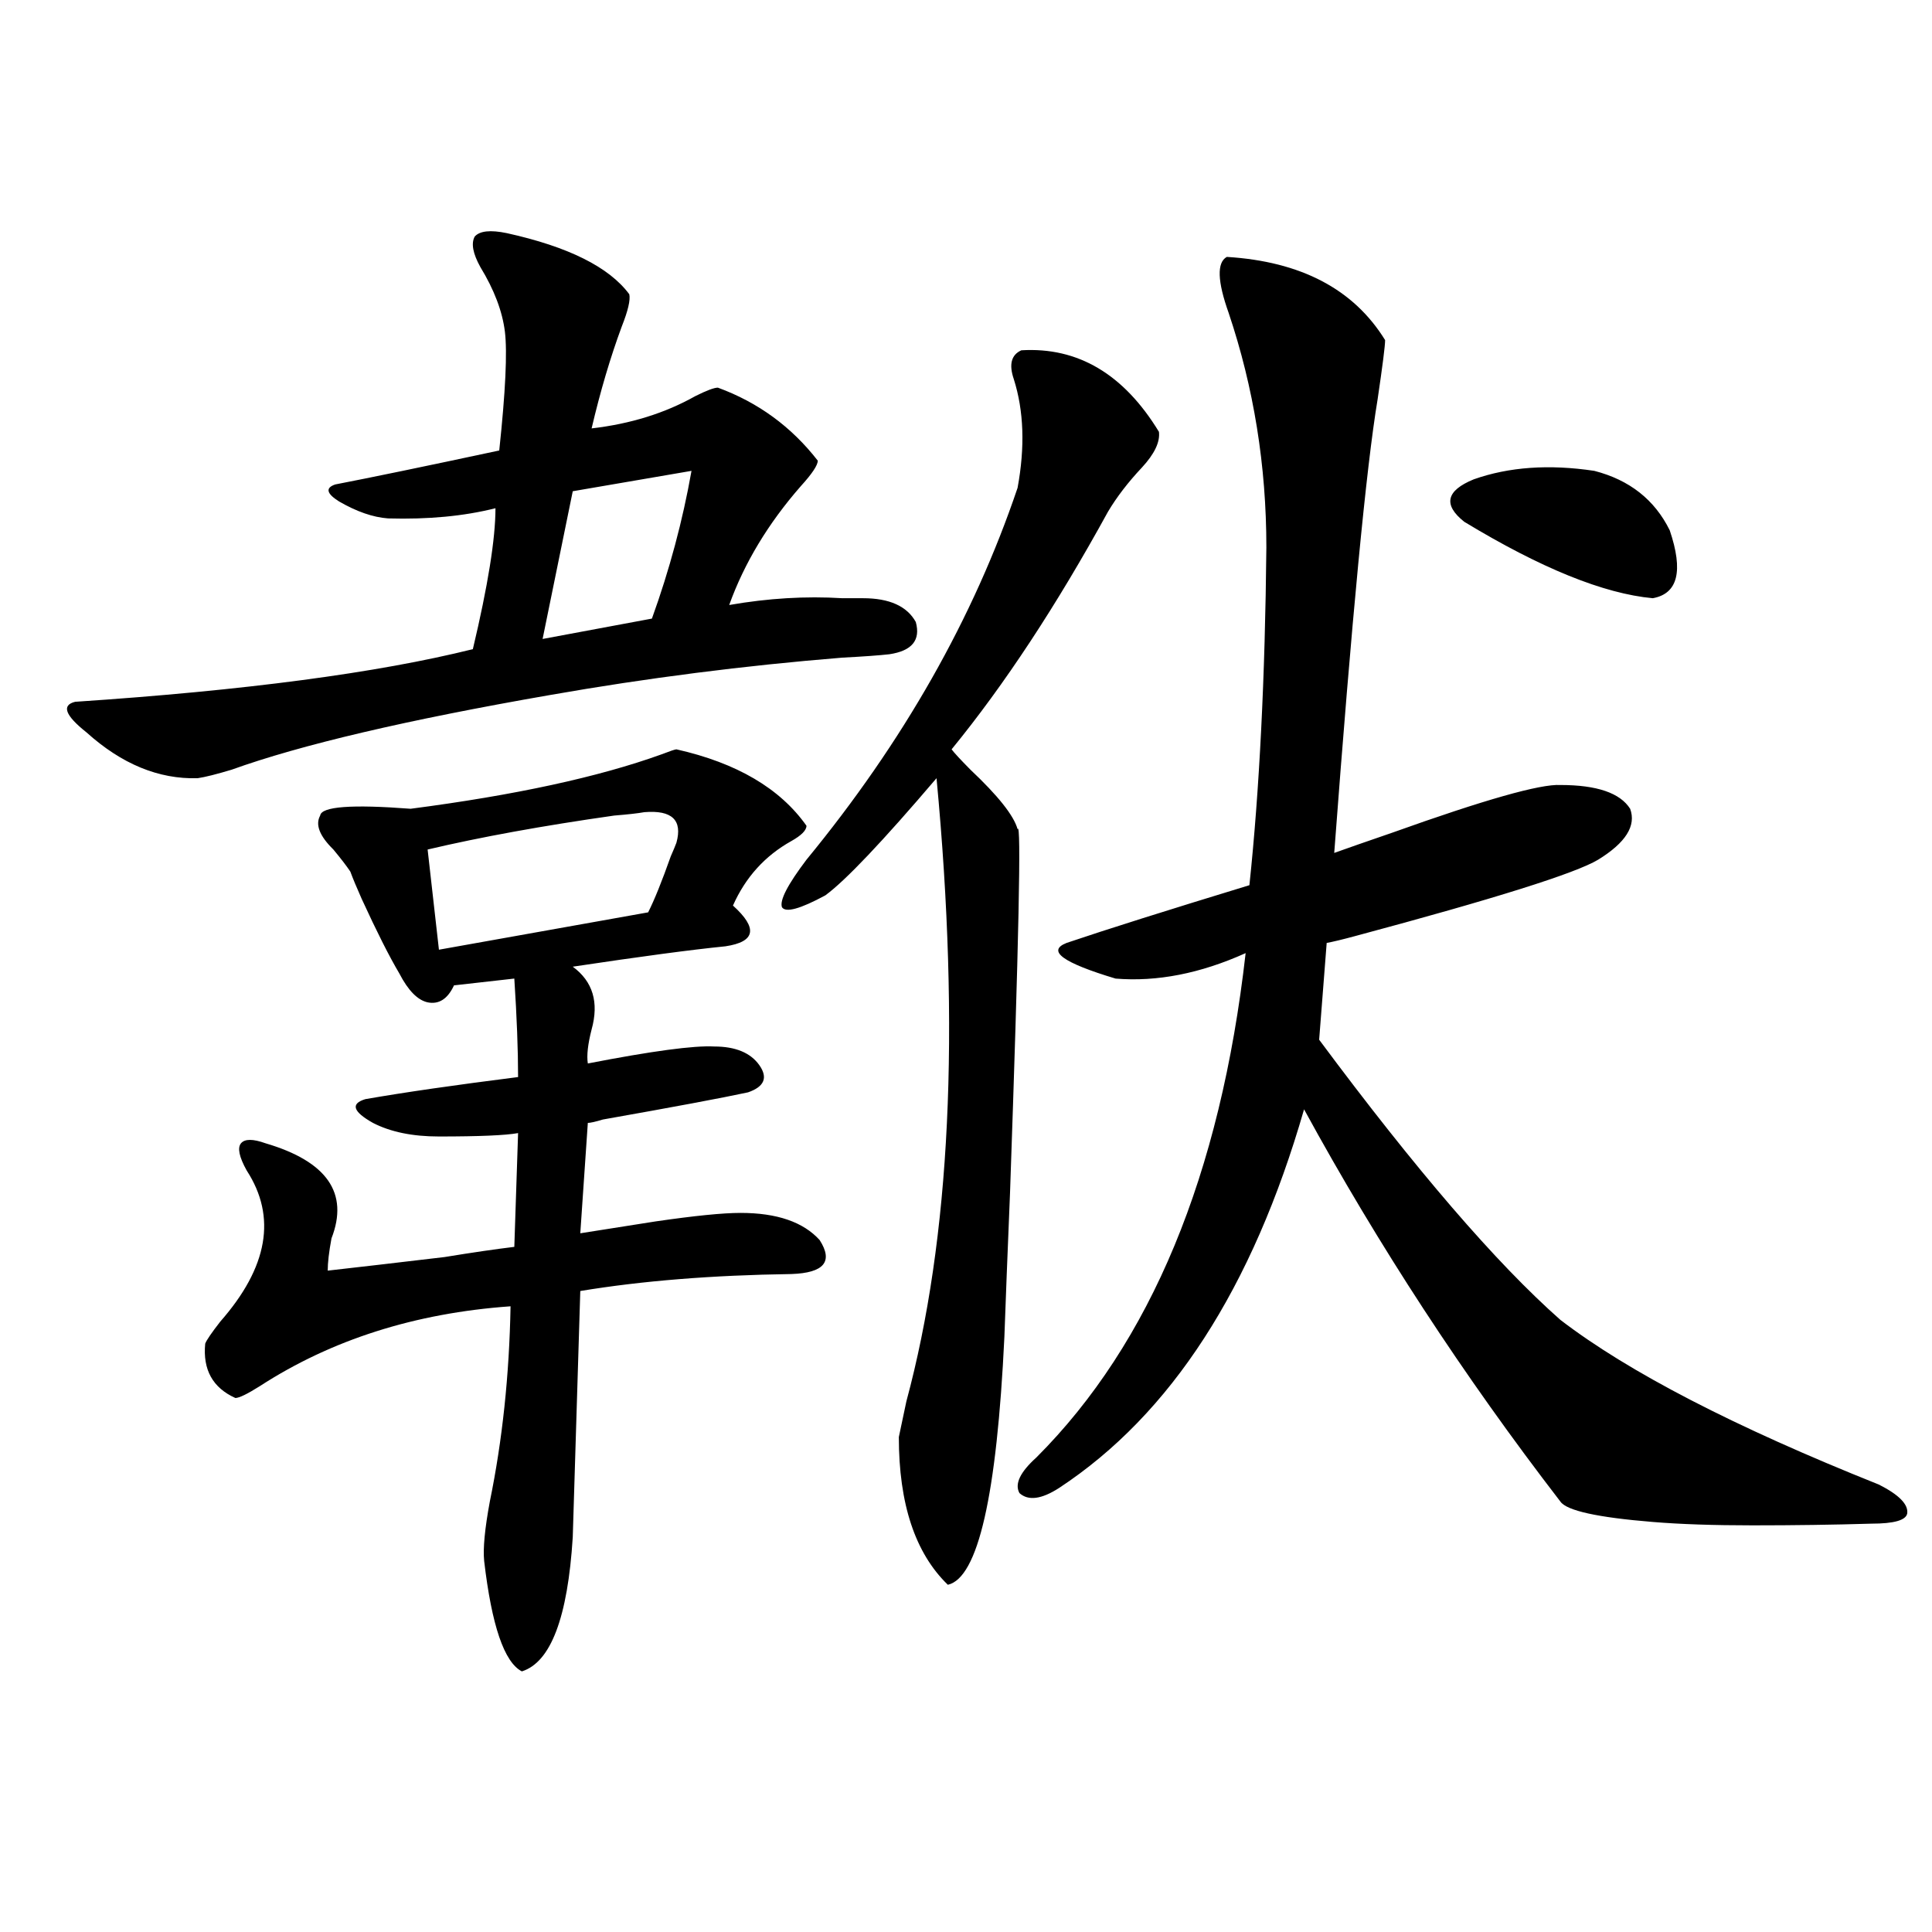 <?xml version="1.0" encoding="utf-8"?>
<!-- Generator: Adobe Illustrator 16.0.0, SVG Export Plug-In . SVG Version: 6.00 Build 0)  -->
<!DOCTYPE svg PUBLIC "-//W3C//DTD SVG 1.1//EN" "http://www.w3.org/Graphics/SVG/1.1/DTD/svg11.dtd">
<svg version="1.1" id="图层_1" xmlns="http://www.w3.org/2000/svg" xmlns:xlink="http://www.w3.org/1999/xlink" x="0px" y="0px"
	 width="1000px" height="1000px" viewBox="0 0 1000 1000" enable-background="new 0 0 1000 1000" xml:space="preserve">
<path d="M262.311,120.668c31.859,7.031,53.002,17.578,63.413,31.641c0.641,2.938-0.655,8.501-3.902,16.699
	c-5.854,15.82-11.066,33.398-15.609,52.734c20.152-2.335,38.048-7.91,53.657-16.699c5.854-2.925,9.756-4.395,11.707-4.395
	c20.808,7.622,38.048,20.215,51.706,37.793c0,2.349-2.927,6.743-8.78,13.184c-16.92,19.336-29.268,39.853-37.072,61.523
	c20.152-3.516,39.664-4.683,58.535-3.516c4.543,0,8.125,0,10.731,0c13.658,0,22.759,4.106,27.316,12.305
	c2.592,9.38-1.951,14.941-13.658,16.699c-5.213,0.591-13.338,1.181-24.39,1.758c-50.73,4.106-101.141,10.547-151.216,19.336
	c-74.145,12.896-129.112,25.79-164.874,38.672c-7.805,2.349-13.658,3.817-17.561,4.395c-20.167,0.591-39.358-7.319-57.56-23.73
	c-11.066-8.789-13.018-14.063-5.854-15.82c87.803-5.851,156.414-14.941,205.849-27.246c7.805-32.808,11.707-57.129,11.707-72.949
	c-16.265,4.106-34.801,5.864-55.608,5.273c-7.805-0.577-16.265-3.516-25.365-8.789c-6.509-4.093-7.164-7.031-1.951-8.789
	c18.201-3.516,46.493-9.366,84.876-17.578c3.247-30.46,4.223-50.977,2.927-61.523c-1.311-10.547-5.533-21.671-12.683-33.398
	c-3.902-7.031-4.878-12.305-2.927-15.82C248.317,119.501,253.851,118.91,262.311,120.668z M350.113,387.855
	c31.219,7.031,53.657,20.215,67.315,39.551c0,2.349-2.606,4.985-7.805,7.91c-13.658,7.622-23.749,18.759-30.243,33.398
	c6.494,5.864,9.421,10.547,8.78,14.063c-0.655,3.516-4.878,5.864-12.683,7.031c-17.561,1.758-43.901,5.273-79.022,10.547
	c10.396,7.622,13.658,18.457,9.756,32.52c-1.951,7.622-2.606,13.485-1.951,17.578c33.17-6.44,54.953-9.366,65.364-8.789
	c11.052,0,18.856,3.228,23.414,9.668c4.543,6.454,2.592,11.138-5.854,14.063c-13.658,2.938-38.703,7.622-75.12,14.063
	c-3.902,1.181-6.509,1.758-7.805,1.758l-3.902,57.129c11.052-1.758,24.055-3.804,39.023-6.152
	c20.152-2.925,34.786-4.395,43.901-4.395c18.856,0,32.515,4.696,40.975,14.063c7.149,11.138,2.271,17.001-14.634,17.578
	c-40.975,0.591-77.406,3.516-109.266,8.789l-3.902,127.441c-2.606,41.597-11.387,64.737-26.341,69.434
	c-9.115-4.696-15.609-23.73-19.512-57.129c-0.655-6.44,0.32-16.699,2.927-30.762c6.494-31.641,10.076-65.327,10.731-101.074
	c-49.435,3.516-92.681,17.29-129.753,41.309c-6.509,4.106-10.731,6.152-12.683,6.152c-11.707-5.273-16.92-14.64-15.609-28.125
	c0.641-1.758,3.247-5.562,7.805-11.426c24.71-28.125,29.268-54.19,13.658-78.223c-3.902-7.031-4.878-11.714-2.927-14.063
	c1.951-2.335,6.174-2.335,12.683,0c31.859,9.38,43.246,25.79,34.146,49.219c-1.311,7.031-1.951,12.606-1.951,16.699
	c15.609-1.758,35.762-4.093,60.486-7.031c14.299-2.335,26.341-4.093,36.097-5.273l1.951-58.887
	c-6.509,1.181-20.167,1.758-40.975,1.758c-13.658,0-25.045-2.335-34.146-7.031c-10.411-5.851-11.707-9.956-3.902-12.305
	c20.152-3.516,46.493-7.319,79.022-11.426c0-14.063-0.655-31.05-1.951-50.977l-31.219,3.516c-3.262,7.031-7.805,9.97-13.658,8.789
	c-5.213-1.167-10.091-6.152-14.634-14.941c-5.213-8.789-11.707-21.671-19.512-38.672c-2.606-5.851-4.558-10.547-5.854-14.063
	c-1.951-2.925-4.878-6.729-8.78-11.426c-7.164-7.031-9.436-12.882-6.829-17.578c0.641-4.683,16.25-5.851,46.828-3.516
	c53.978-7.031,97.224-16.397,129.753-28.125C346.852,388.734,349.458,387.855,350.113,387.855z M333.528,420.375
	c-3.262,0.591-8.46,1.181-15.609,1.758c-37.072,5.273-69.267,11.138-96.583,17.578l5.854,51.855l108.29-19.336
	c3.247-6.44,7.149-16.108,11.707-29.004c1.296-2.925,2.271-5.273,2.927-7.031C353.36,424.481,347.827,419.208,333.528,420.375z
	 M357.918,243.715l-61.462,10.547l-15.609,76.465l56.584-10.547C346.531,294.993,353.36,269.505,357.918,243.715z M528.646,181.313
	c29.268-1.758,53.002,12.305,71.218,42.188c0.641,5.273-2.286,11.426-8.78,18.457c-7.164,7.622-13.018,15.243-17.561,22.852
	c-26.676,48.642-53.657,89.648-80.974,123.047c1.296,1.758,4.543,5.273,9.756,10.547c14.299,13.485,22.438,23.73,24.39,30.762
	c1.951-4.683,0.641,58.008-3.902,188.086c-1.311,31.641-2.286,56.552-2.927,74.707c-3.902,82.04-13.658,124.805-29.268,128.32
	c-16.92-16.397-25.365-41.886-25.365-76.465c0.641-2.925,1.951-9.077,3.902-18.457c22.759-84.375,27.957-191.89,15.609-322.559
	c-27.972,32.821-47.163,53.036-57.56,60.645c-13.018,7.031-20.487,9.091-22.438,6.152c-1.311-3.516,2.927-11.714,12.683-24.609
	c50.075-60.933,86.492-125.093,109.266-192.48c3.902-21.094,3.247-39.839-1.951-56.25
	C522.137,188.646,523.433,183.661,528.646,181.313z M634.984,132.973c38.368,2.349,65.685,16.699,81.949,43.066
	c0,2.938-1.311,13.184-3.902,30.762c-5.854,35.156-13.338,113.379-22.438,234.668c6.494-2.335,16.585-5.851,30.243-10.547
	c47.469-16.987,76.416-25.187,86.827-24.609c18.856,0,30.884,4.106,36.097,12.305c3.247,8.789-2.286,17.578-16.585,26.367
	c-11.707,7.031-53.657,20.215-125.851,39.551c-6.509,1.758-11.387,2.938-14.634,3.516l-3.902,50.098
	c50.075,67.388,91.705,115.728,124.875,145.02c35.121,26.958,90.074,55.371,164.874,85.254
	c10.396,5.273,15.274,10.259,14.634,14.941c-0.655,3.516-6.829,5.273-18.536,5.273c-19.512,0.591-39.999,0.879-61.462,0.879
	c-20.167,0-37.407-0.577-51.706-1.758c-28.627-2.335-44.557-5.851-47.804-10.547c-50.09-65.039-94.312-132.715-132.68-203.027
	c-26.676,92.587-68.946,157.915-126.826,195.996c-9.115,5.864-15.944,6.743-20.487,2.637c-2.606-4.683,0.32-10.835,8.78-18.457
	c59.176-59.175,95.272-146.187,108.29-261.035c-23.414,10.547-45.853,14.941-67.315,13.184
	c-27.316-8.198-35.776-14.351-25.365-18.457c20.808-7.031,52.347-16.987,94.632-29.883c5.198-49.219,8.125-107.515,8.78-174.902
	c0-42.188-6.509-82.617-19.512-121.289C630.106,145.579,629.771,135.911,634.984,132.973z M825.224,243.715
	c18.201,4.696,31.219,14.941,39.023,30.762c7.149,21.094,4.223,32.821-8.78,35.156c-25.365-2.335-57.895-15.519-97.559-39.551
	c-11.066-8.789-9.436-16.108,4.878-21.973C780.987,241.669,801.81,240.199,825.224,243.715z"/>
</svg>
